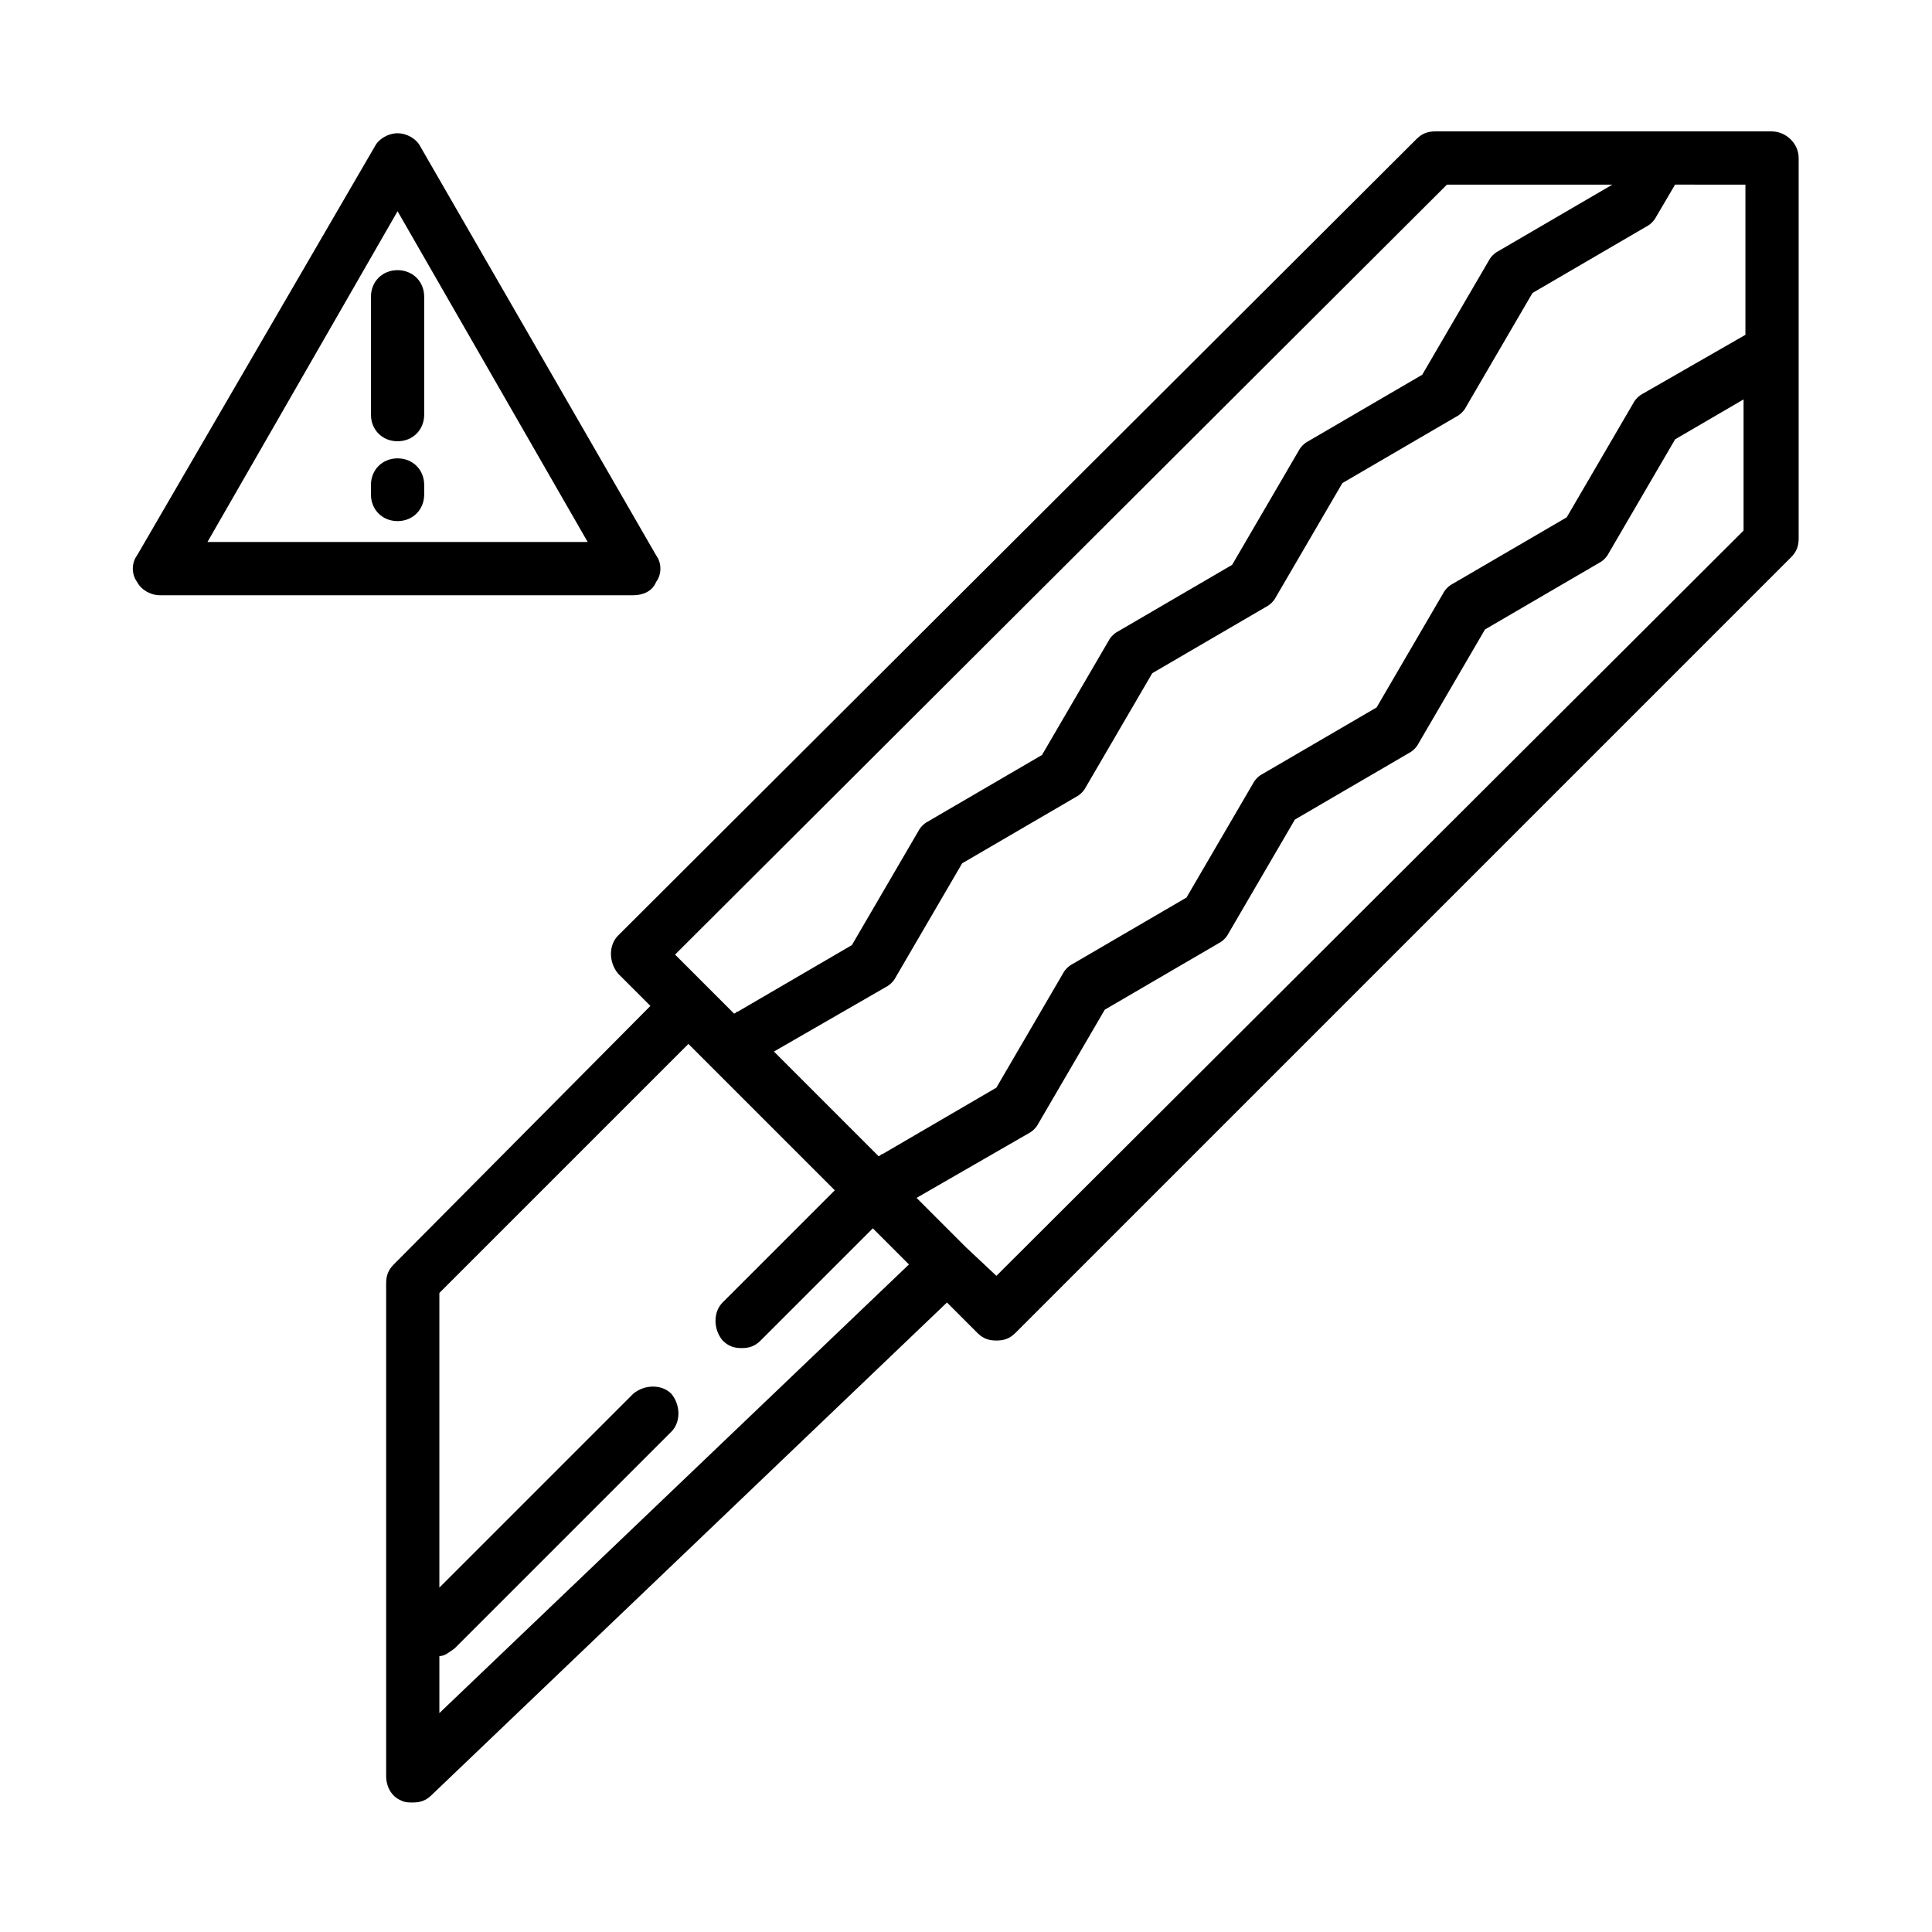 <?xml version="1.0" encoding="UTF-8"?>
<!-- Uploaded to: SVG Repo, www.svgrepo.com, Generator: SVG Repo Mixer Tools -->
<svg fill="#000000" width="800px" height="800px" version="1.1" viewBox="144 144 512 512" xmlns="http://www.w3.org/2000/svg">
 <path d="m613.61 178.82h-89.172c-2.016 0-3.527 0.504-5.039 2.016l-211.6 211.1c-2.519 2.519-2.519 7.055 0 10.078l8.566 8.566-68.016 68.516c-1.512 1.512-2.016 3.023-2.016 5.039v130.49c0 3.023 1.512 5.543 4.031 6.551 1.008 0.504 2.016 0.504 3.023 0.504 2.016 0 3.527-0.504 5.039-2.016l136.53-130.49 8.062 8.062c1.512 1.512 3.023 2.016 5.039 2.016s3.527-0.504 5.039-2.016l205.55-205.55c1.512-1.512 2.016-3.023 2.016-5.039v-100.76c-0.004-4.031-3.531-7.055-7.059-7.055zm-7.055 53.91-27.207 15.617c-1.008 0.504-2.016 1.512-2.519 2.519l-17.633 30.23-30.23 17.633c-1.008 0.504-2.016 1.512-2.519 2.519l-17.633 30.23-30.23 17.633c-1.008 0.504-2.016 1.512-2.519 2.519l-17.633 30.23-30.23 17.633c-1.008 0.504-2.016 1.512-2.519 2.519l-17.633 30.23-30.23 17.633c-0.504 0-0.504 0.504-1.008 0.504l-27.711-27.711 29.727-17.129c1.008-0.504 2.016-1.512 2.519-2.519l17.633-30.23 30.23-17.633c1.008-0.504 2.016-1.512 2.519-2.519l17.633-30.23 30.23-17.633c1.008-0.504 2.016-1.512 2.519-2.519l17.633-30.23 30.23-17.633c1.008-0.504 2.016-1.512 2.519-2.519l17.633-30.23 30.23-17.633c1.008-0.504 2.016-1.512 2.519-2.519l5.039-8.566 18.641 0.004zm-79.098-39.801h43.832l-30.23 17.633c-1.008 0.504-2.016 1.512-2.519 2.519l-17.633 30.23-30.23 17.633c-1.008 0.504-2.016 1.512-2.519 2.519l-17.633 30.23-30.23 17.633c-1.008 0.504-2.016 1.512-2.519 2.519l-17.633 30.23-30.23 17.633c-1.008 0.504-2.016 1.512-2.519 2.519l-17.633 30.23-30.23 17.633c-0.504 0-0.504 0.504-1.008 0.504l-15.621-15.621zm-267.02 405.06v-15.113c1.512 0 2.519-1.008 4.031-2.016l57.434-57.434c2.519-2.519 2.519-7.055 0-10.078-2.519-2.519-7.055-2.519-10.078 0l-51.387 51.391v-78.094l66-66 38.793 38.793-29.727 29.727c-2.519 2.519-2.519 7.055 0 10.078 1.512 1.512 3.023 2.016 5.039 2.016s3.527-0.504 5.039-2.016l29.727-29.727 9.574 9.574zm147.62-115.88-8.059-7.559-13.098-13.098 29.727-17.129c1.008-0.504 2.016-1.512 2.519-2.519l17.633-30.23 30.23-17.633c1.008-0.504 2.016-1.512 2.519-2.519l17.633-30.23 30.23-17.633c1.008-0.504 2.016-1.512 2.519-2.519l17.633-30.23 30.23-17.633c1.008-0.504 2.016-1.512 2.519-2.519l17.633-30.23 18.137-10.578v34.762zm-90.18-183.89c1.512-2.016 1.512-5.039 0-7.055l-62.473-108.32c-1.008-2.016-3.527-3.527-6.047-3.527s-5.039 1.512-6.047 3.527l-62.977 108.32c-1.512 2.016-1.512 5.039 0 7.055 1.008 2.016 3.527 3.527 6.047 3.527h125.45c2.519-0.004 5.039-1.012 6.047-3.527zm-118.9-10.582 50.383-87.664 50.383 87.664zm50.383-72.043c4.031 0 7.055 3.023 7.055 7.055v31.234c0 4.031-3.023 7.055-7.055 7.055s-7.055-3.023-7.055-7.055v-31.234c0-4.031 3.023-7.055 7.055-7.055zm7.055 56.93v2.519c0 4.031-3.023 7.055-7.055 7.055s-7.055-3.023-7.055-7.055v-2.519c0-4.031 3.023-7.055 7.055-7.055s7.055 3.023 7.055 7.055z"/>
</svg>